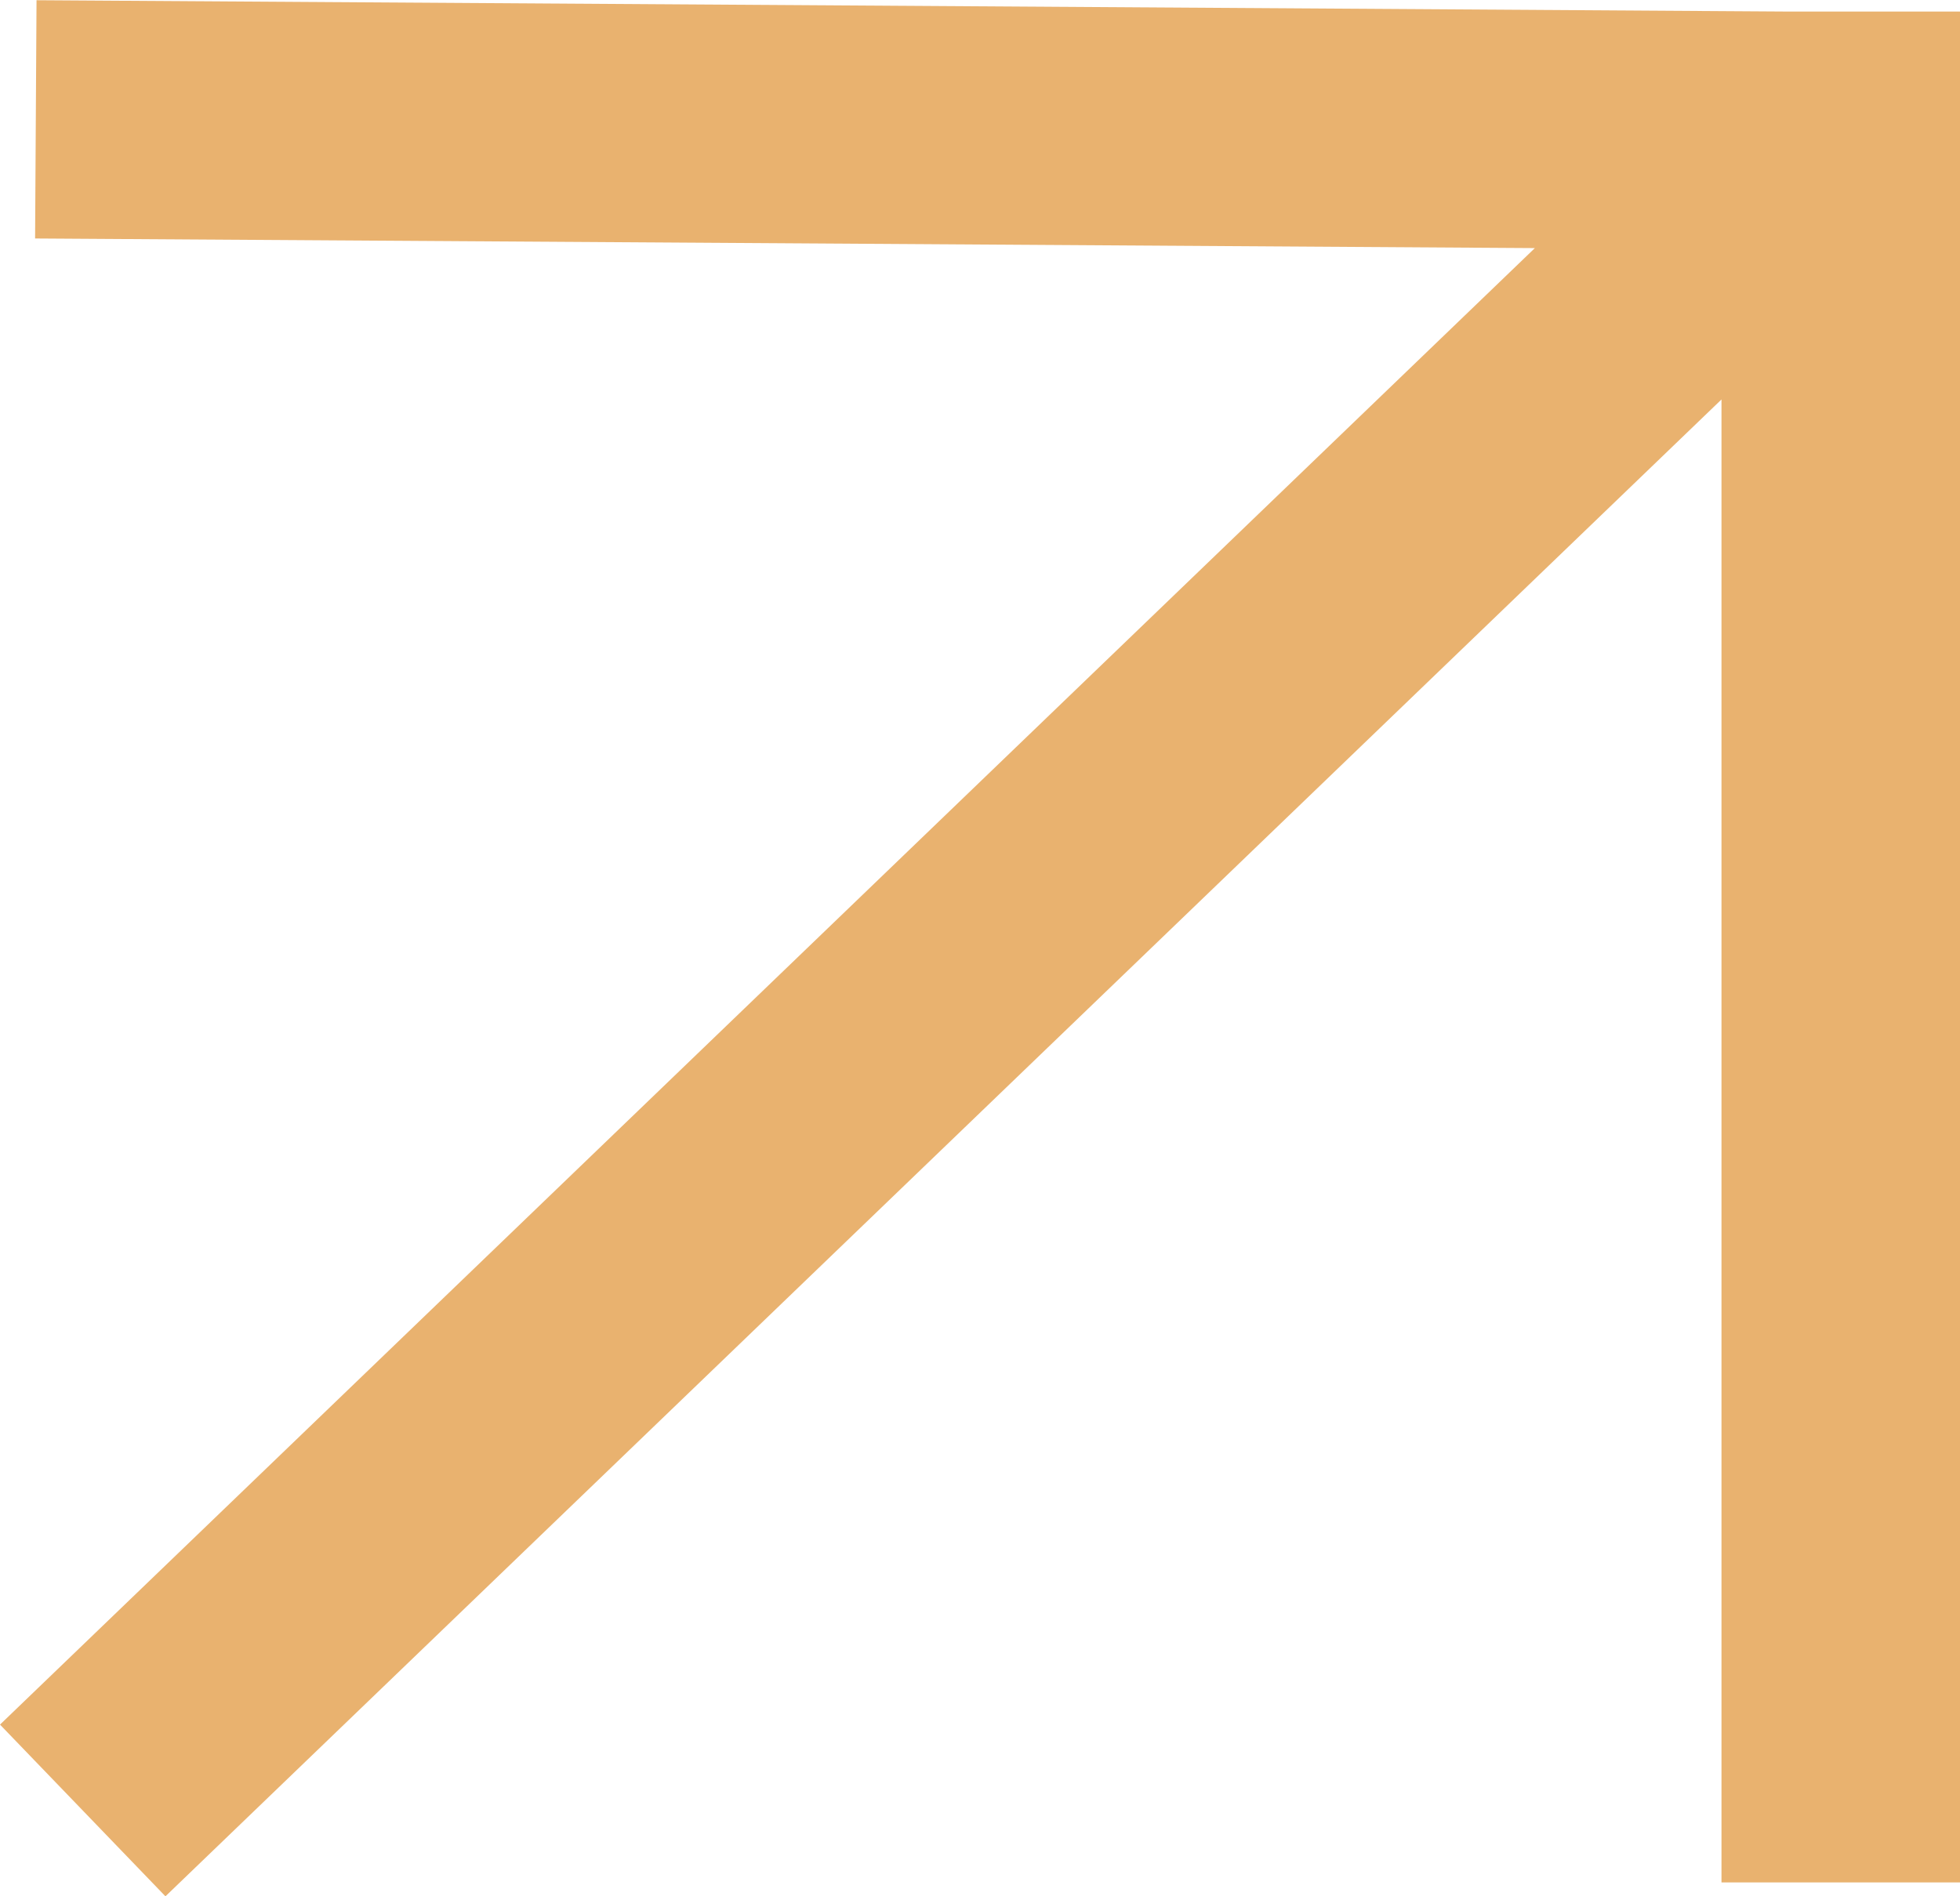 <svg xmlns="http://www.w3.org/2000/svg" width="61.107" height="59.133" viewBox="0 0 61.107 59.133">
  <g id="Group_2422" data-name="Group 2422" transform="translate(0 59.137) rotate(-90)">
    <path id="Union_10" data-name="Union 10" d="M.434,61.107V53.671H46.68L0,5.158,5.355,0,51.4,47.852l.3-46.758,7.43.045L58.777,55.68v5.427Z" fill="#e9b26f"/>
  </g>
</svg>
